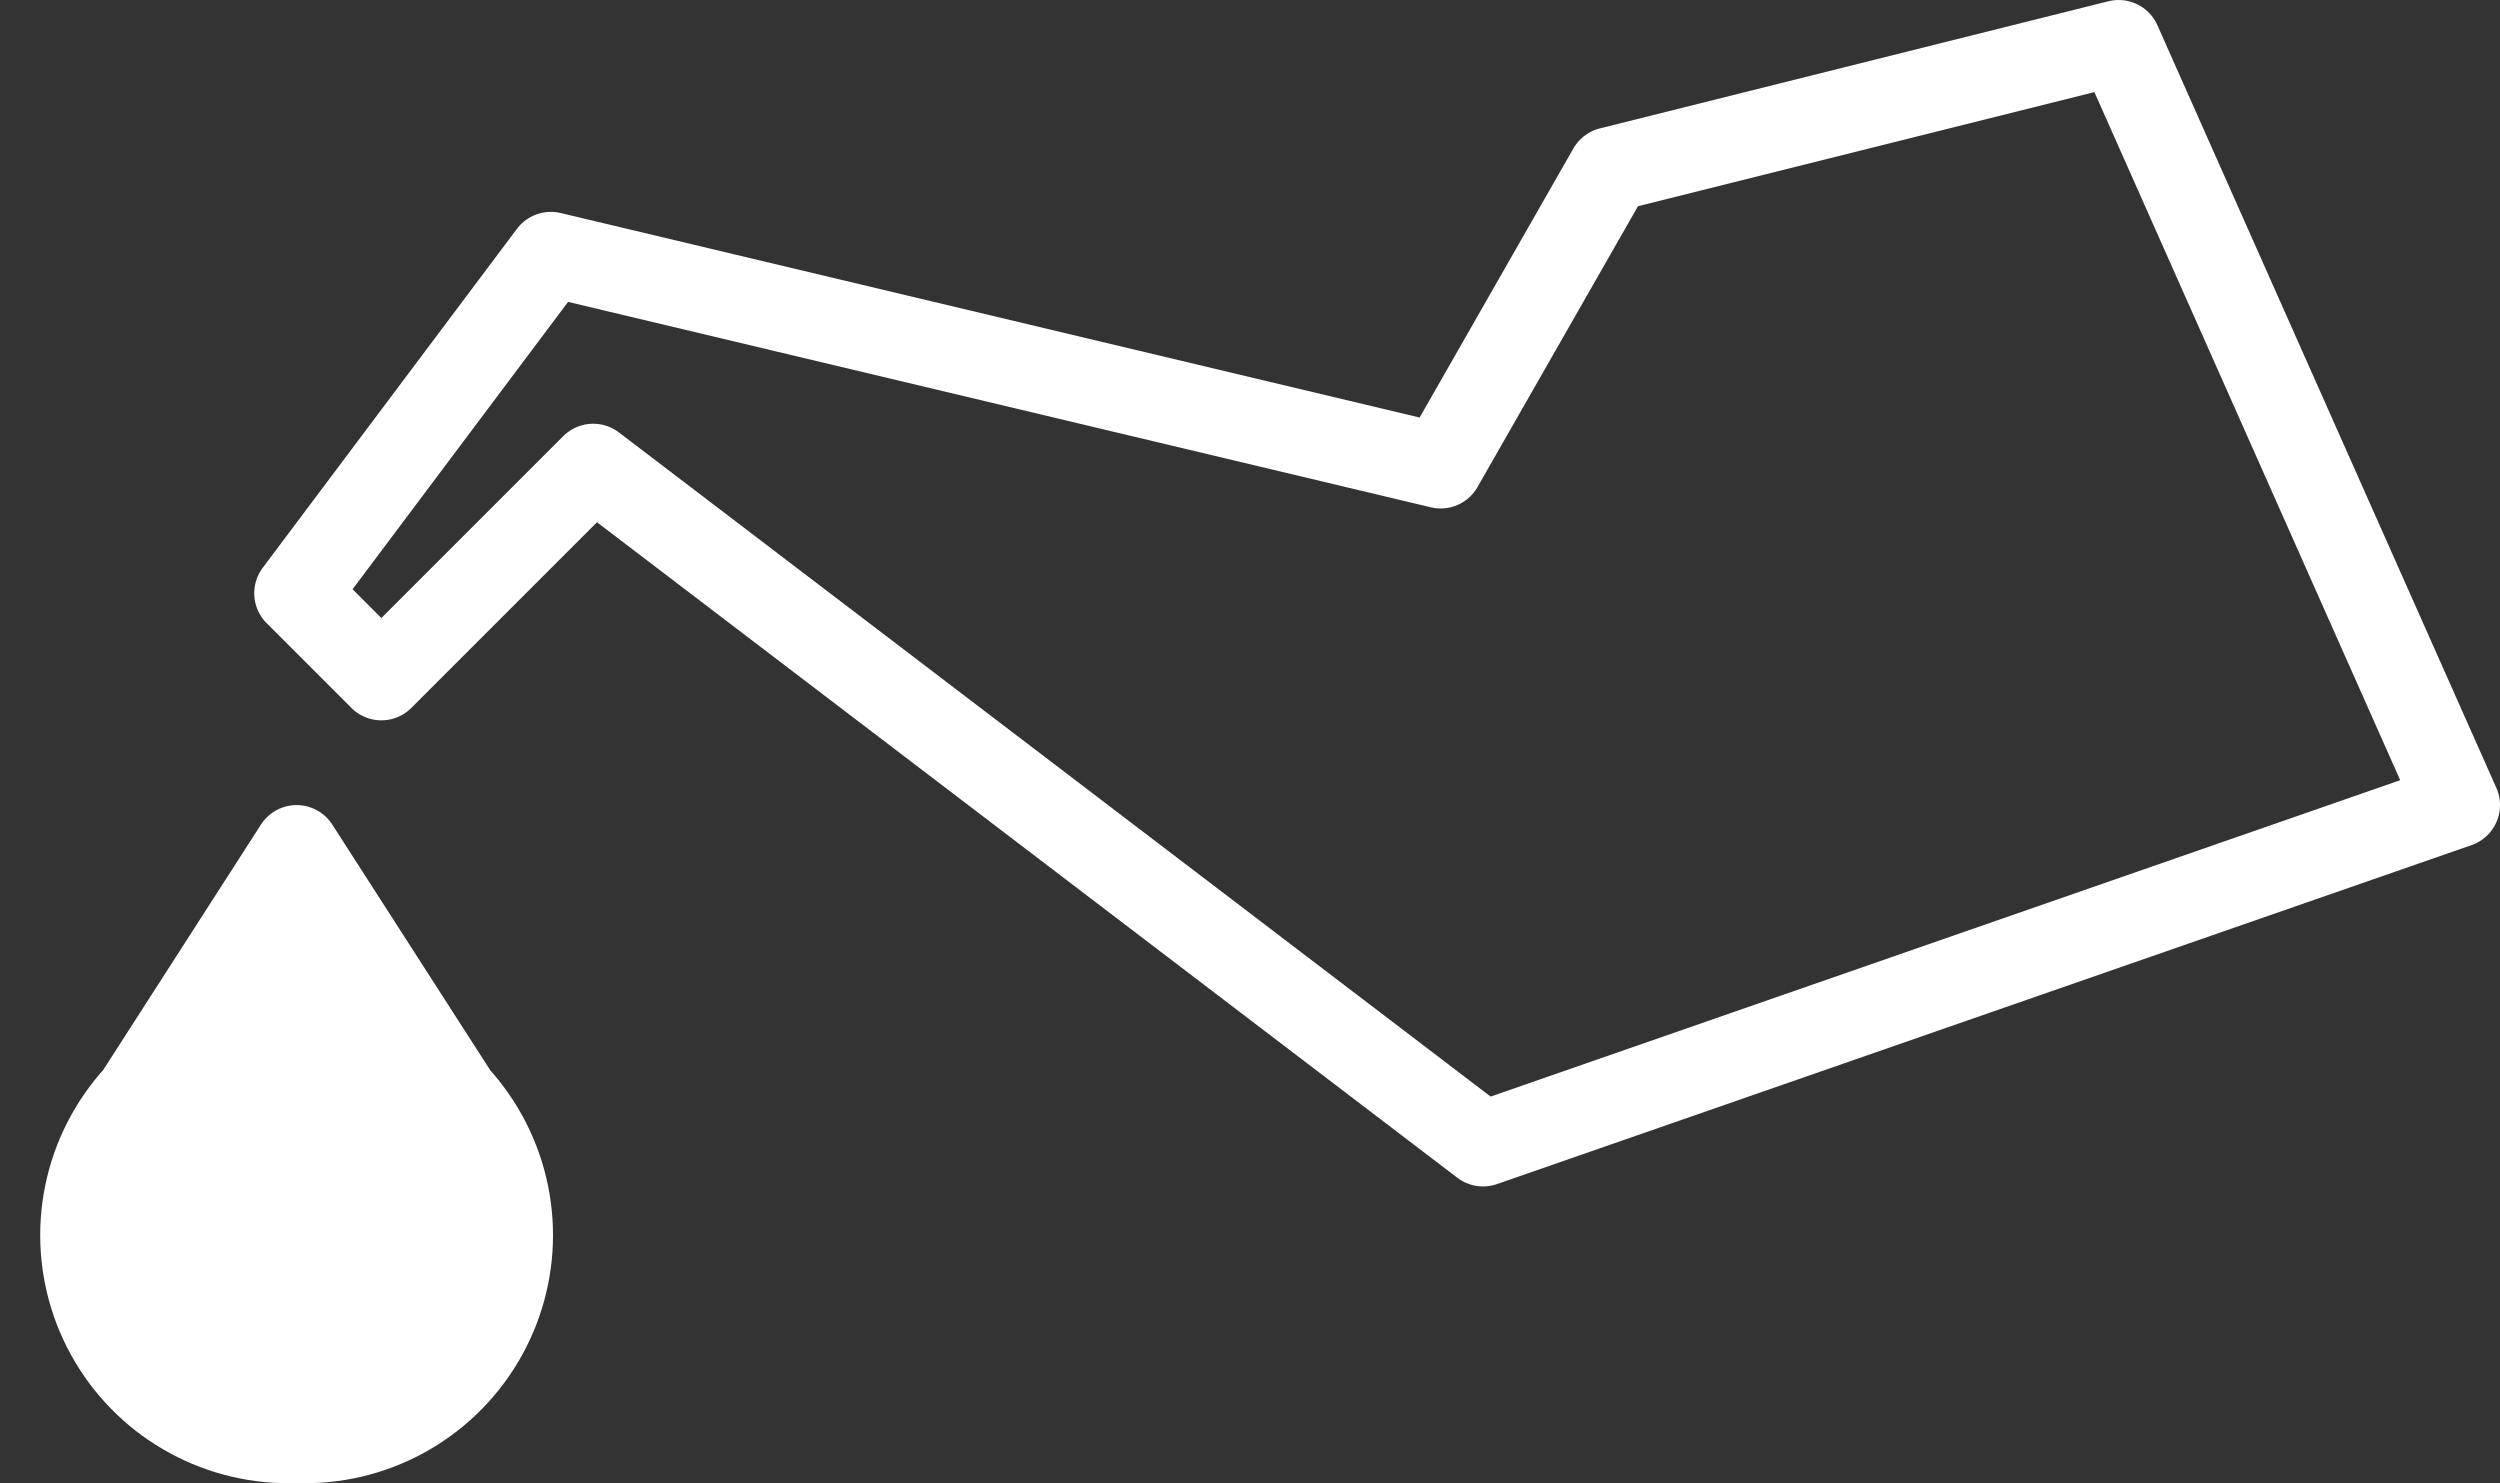 <?xml version="1.0" encoding="UTF-8"?>
<svg width="59px" height="35px" viewBox="0 0 59 35" version="1.1" xmlns="http://www.w3.org/2000/svg" xmlns:xlink="http://www.w3.org/1999/xlink">
    <rect x="0" y="0" width="59" height="35" fill="#333333" stroke="none"/>
    <title>Braun_Series9Pro-Fresh-_lubrification</title>
    <g id="s9-Experience-page" stroke="none" stroke-width="1" fill="none" fill-rule="evenodd" stroke-linecap="round" stroke-linejoin="round">
        <g id="100633-Desktop_Harmonia-FullLaunchPage" transform="translate(-1068, -4108)" stroke="#FFFFFF" stroke-width="2">
            <g id="05-Smart-Care-center" transform="translate(0, 3786)">
                <g id="Blade-Lubrication" transform="translate(1067, 323)">
                    <g id="Braun_Series9Pro-Fresh-_lubrification" transform="translate(2, 0)">
                        <path d="M6,23.3 C7.78,23.228 9.456,24.136 10.367,25.666 C11.279,27.197 11.279,29.103 10.367,30.634 C9.456,32.164 7.78,33.072 6,33 C4.22,33.072 2.544,32.164 1.633,30.634 C0.721,29.103 0.721,27.197 1.633,25.666 C2.544,24.136 4.22,23.228 6,23.3 L6,23.3 Z M1.417,26.13 L6,19 L10.583,26.127 L6,28.148 L1.417,26.13 Z" id="Shape" fill="#FFFFFF" fill-rule="nonzero"></path>
                        <polygon id="Path" points="33 10 12 5 6 13 8 15 13 10 34 26 57 18 49 0 37 3"></polygon>
                    </g>
                </g>
            </g>
        </g>
    </g>
</svg>

